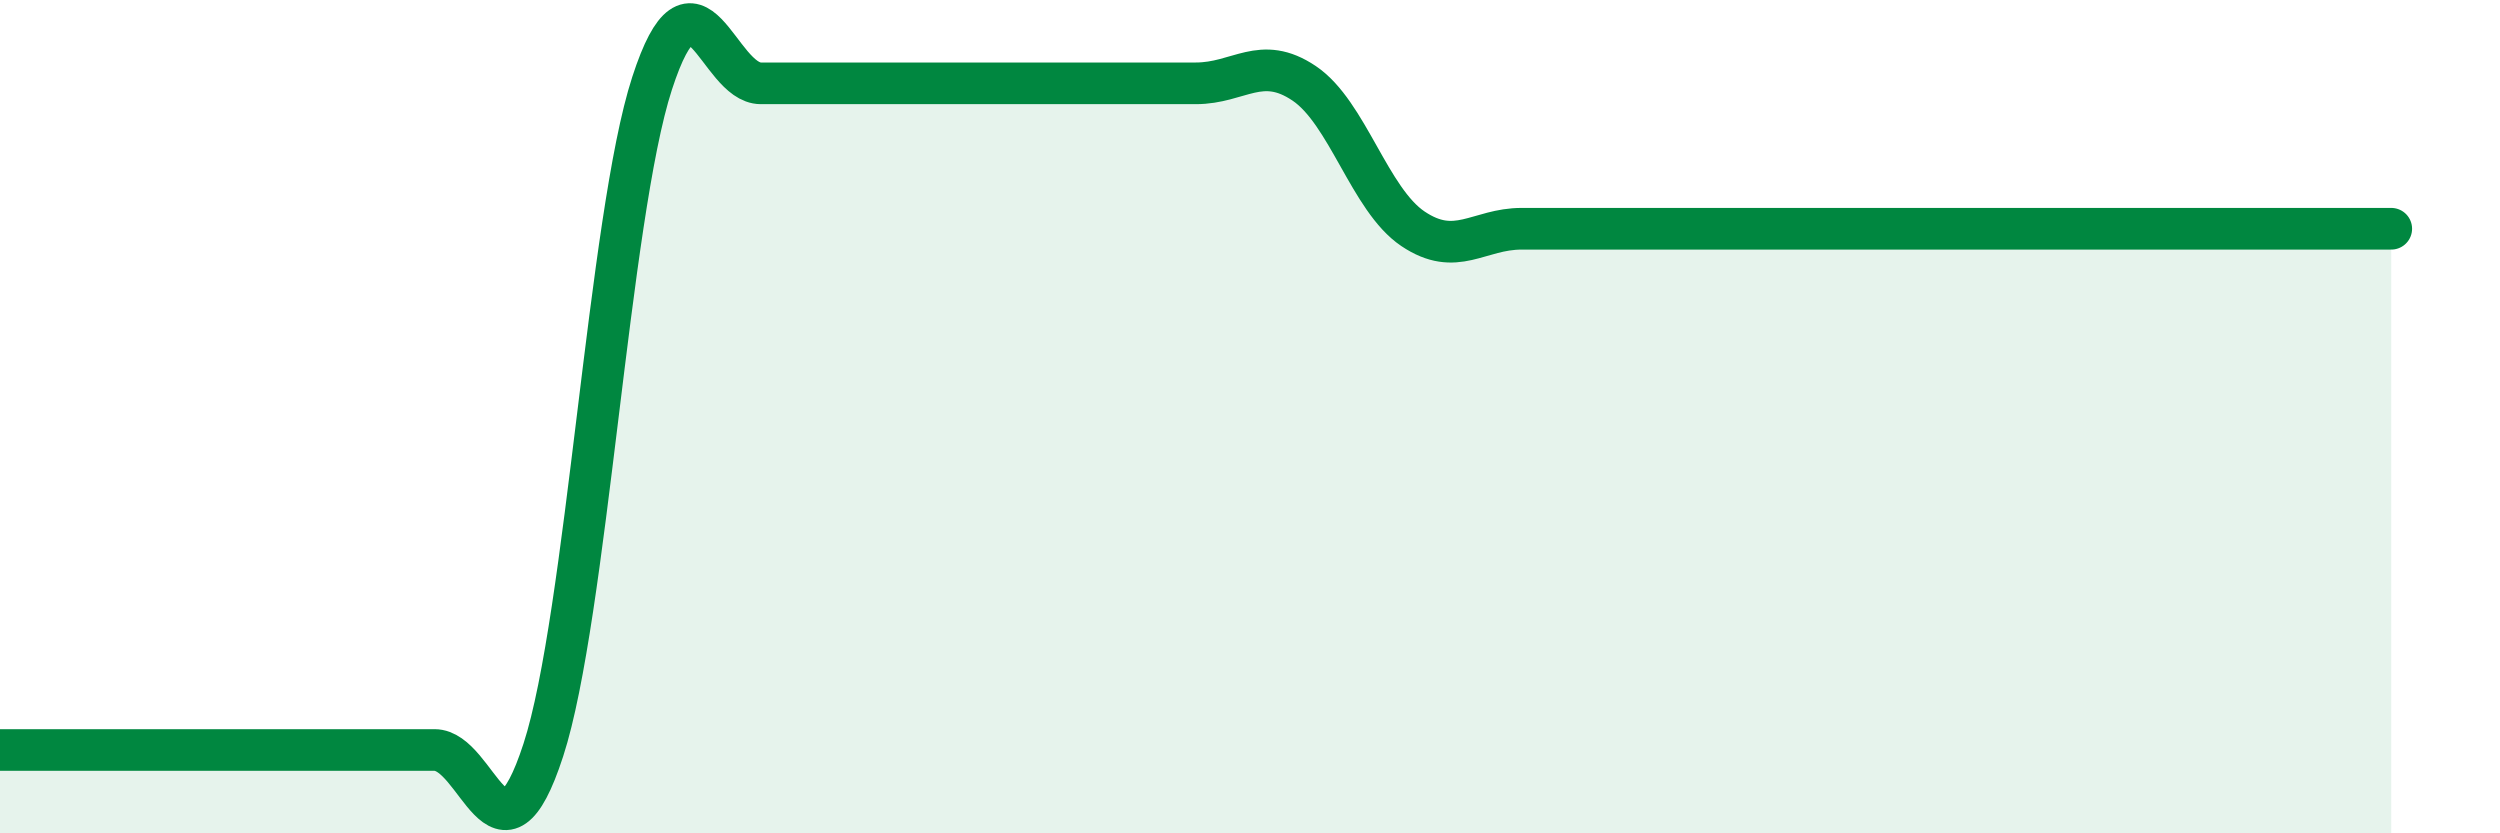 
    <svg width="60" height="20" viewBox="0 0 60 20" xmlns="http://www.w3.org/2000/svg">
      <path
        d="M 0,18 C 0.52,18 1.57,18 2.61,18 C 3.65,18 4.18,18 5.22,18 C 6.26,18 6.79,18 7.83,18 C 8.87,18 9.39,18 10.43,18 C 11.47,18 12,21.2 13.04,18 C 14.08,14.8 14.61,5.2 15.65,2 C 16.69,-1.2 17.22,2 18.26,2 C 19.3,2 19.83,2 20.87,2 C 21.91,2 22.44,2 23.48,2 C 24.52,2 25.05,2 26.09,2 C 27.13,2 27.66,2 28.7,2 C 29.74,2 30.26,1.3 31.3,2 C 32.34,2.7 32.87,4.79 33.91,5.49 C 34.95,6.19 35.48,5.49 36.52,5.49 C 37.56,5.49 38.09,5.49 39.13,5.49 C 40.17,5.49 40.7,5.49 41.74,5.49 C 42.78,5.49 43.31,5.49 44.35,5.49 C 45.39,5.49 45.92,5.49 46.96,5.49 C 48,5.49 48.53,5.49 49.57,5.49 C 50.61,5.49 51.13,5.49 52.17,5.49 C 53.21,5.49 53.74,5.49 54.78,5.49 C 55.82,5.49 56.87,5.49 57.39,5.49L57.39 20L0 20Z"
        fill="#008740"
        opacity="0.1"
        stroke-linecap="round"
        stroke-linejoin="round"
      />
      <path
        d="M 0,18 C 0.52,18 1.57,18 2.61,18 C 3.65,18 4.18,18 5.22,18 C 6.26,18 6.79,18 7.83,18 C 8.87,18 9.39,18 10.43,18 C 11.47,18 12,21.2 13.04,18 C 14.08,14.8 14.61,5.2 15.65,2 C 16.69,-1.2 17.22,2 18.26,2 C 19.3,2 19.83,2 20.87,2 C 21.91,2 22.44,2 23.48,2 C 24.52,2 25.05,2 26.09,2 C 27.13,2 27.66,2 28.7,2 C 29.74,2 30.26,1.3 31.3,2 C 32.34,2.7 32.87,4.79 33.91,5.49 C 34.95,6.19 35.48,5.49 36.52,5.49 C 37.56,5.49 38.09,5.49 39.13,5.49 C 40.17,5.49 40.7,5.49 41.74,5.49 C 42.78,5.49 43.31,5.49 44.35,5.49 C 45.39,5.49 45.92,5.49 46.96,5.49 C 48,5.49 48.53,5.49 49.57,5.49 C 50.61,5.49 51.13,5.49 52.17,5.49 C 53.21,5.49 53.74,5.49 54.78,5.49 C 55.82,5.49 56.87,5.49 57.39,5.49"
        stroke="#008740"
        stroke-width="1"
        fill="none"
        stroke-linecap="round"
        stroke-linejoin="round"
      />
    </svg>
  